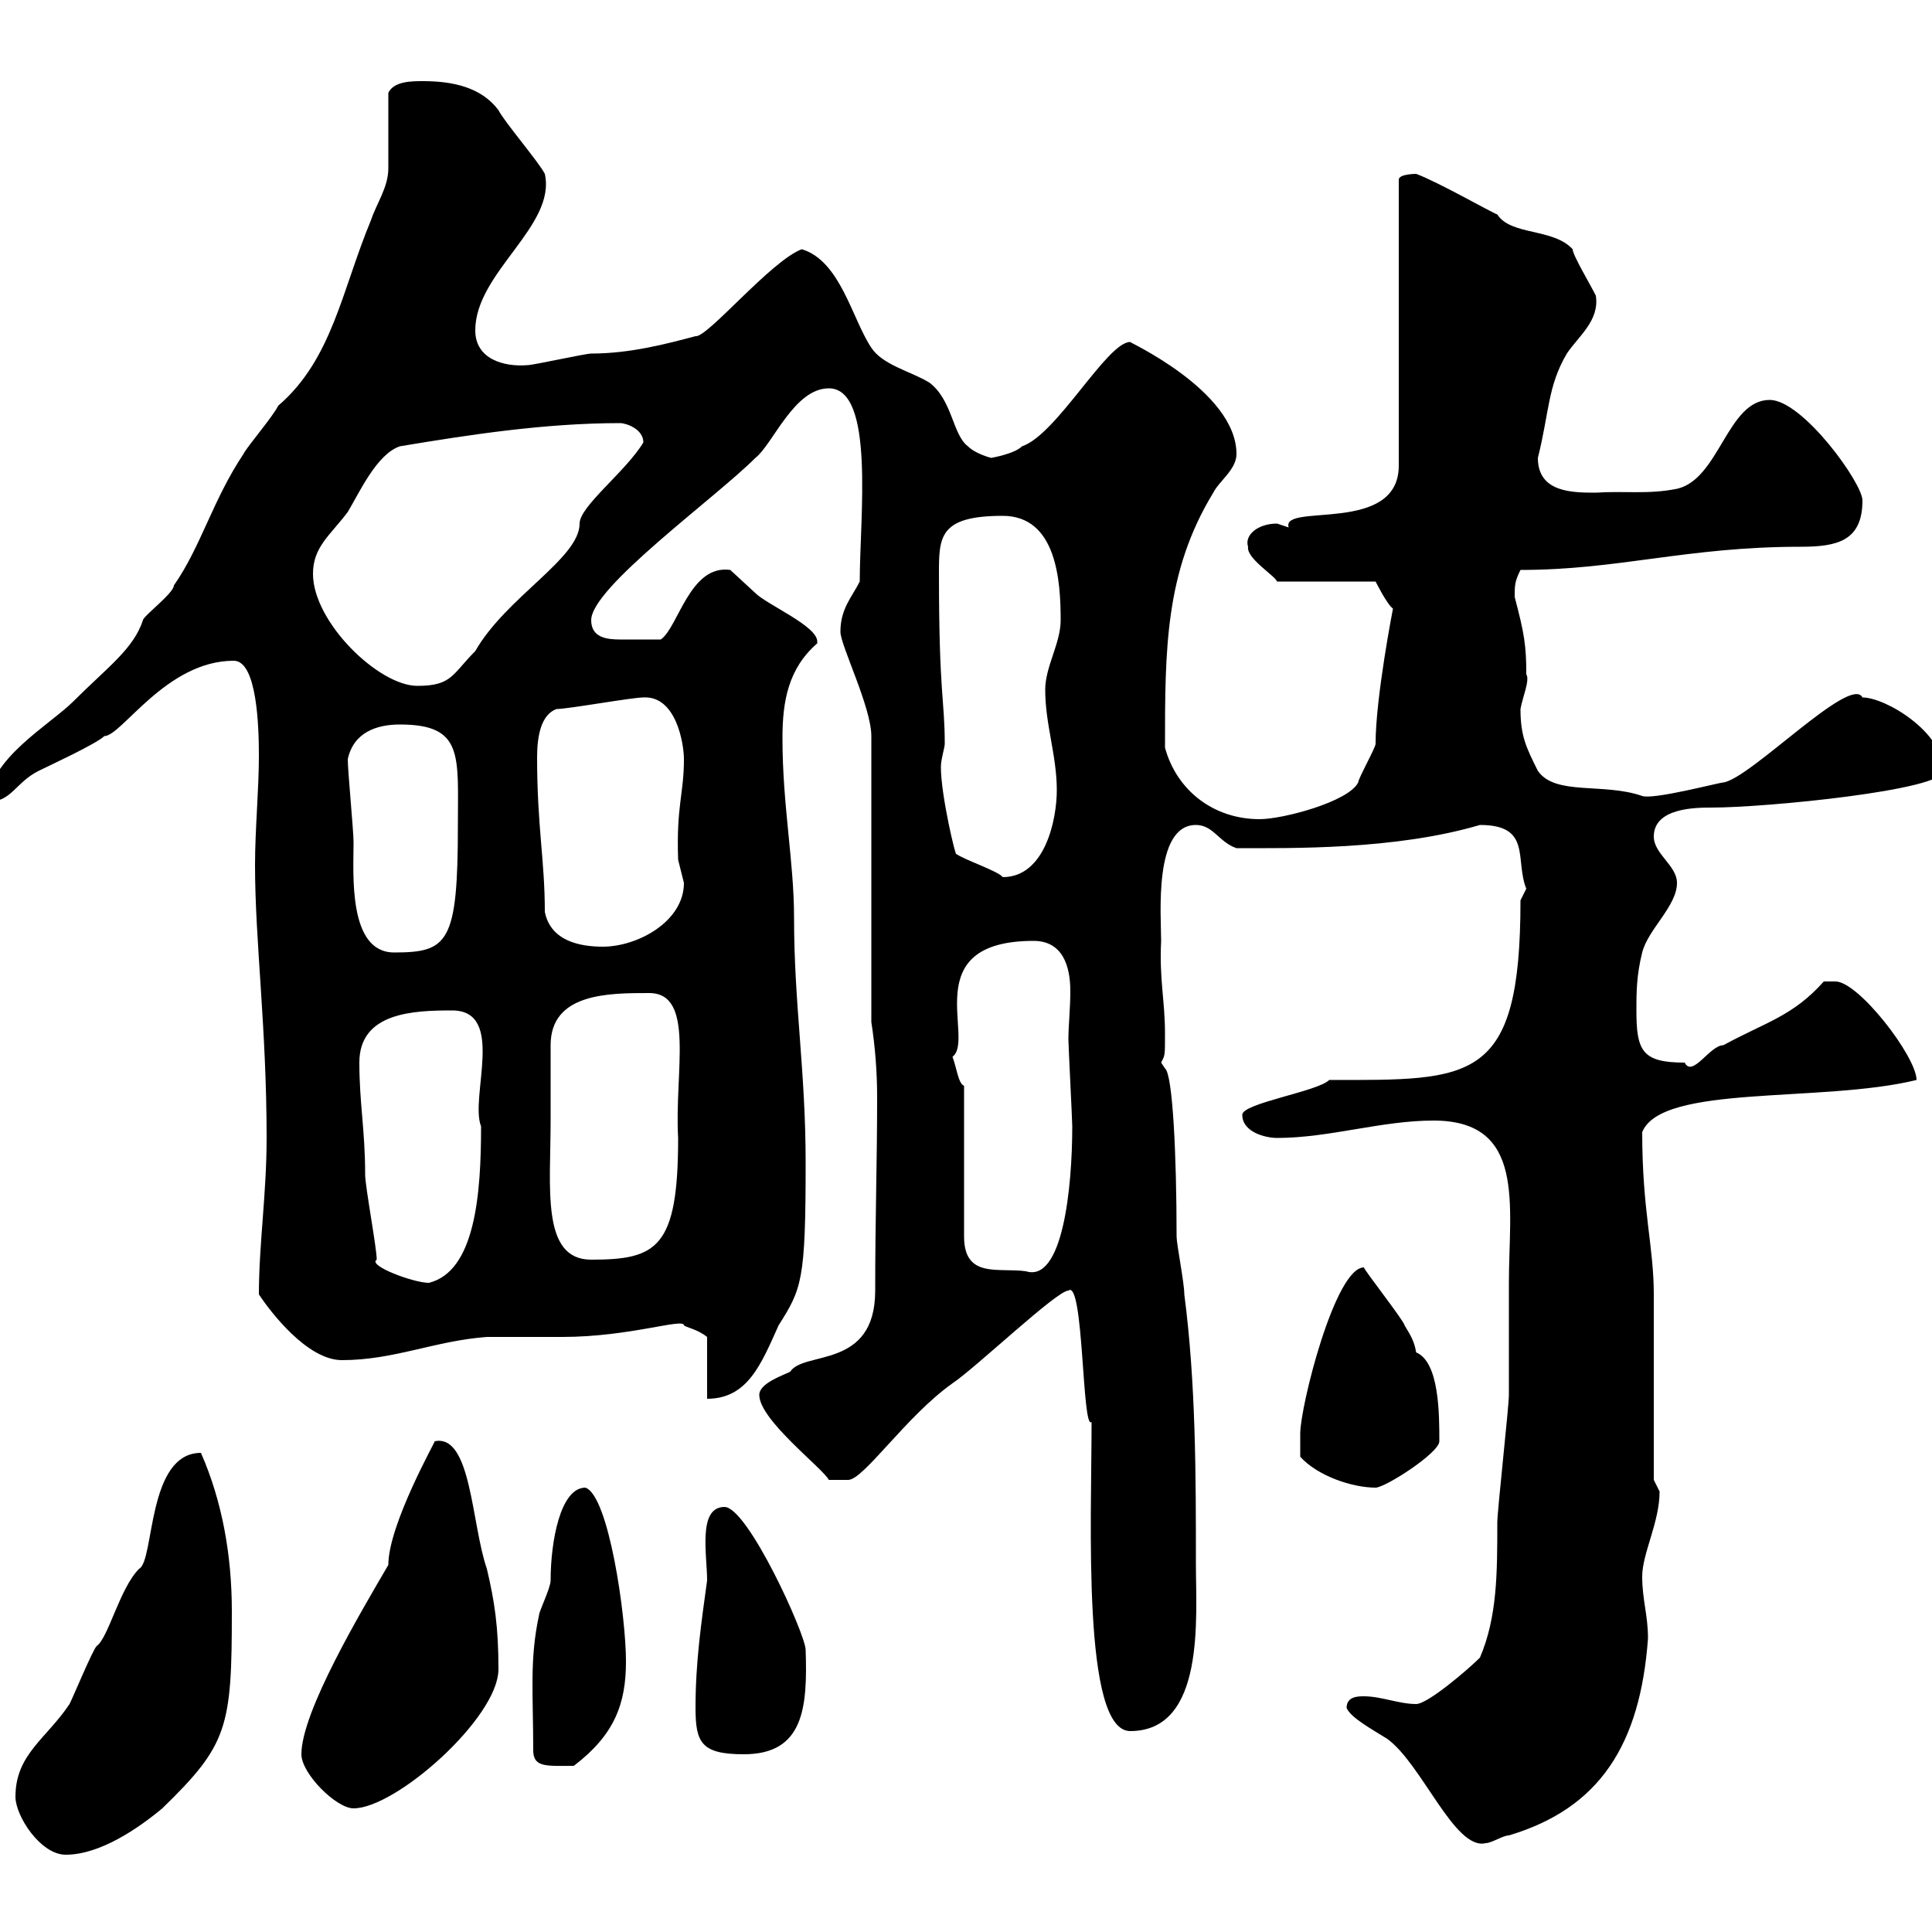 <svg xmlns="http://www.w3.org/2000/svg" xmlns:xlink="http://www.w3.org/1999/xlink" width="300" height="300"><path d="M2.40 279C2.40 282 6.30 288 10.20 288C15.60 288 21.60 283.80 25.20 280.80C35.40 270.90 36 268.20 36 250.20C36 241.50 34.50 233.10 31.20 225.60C22.80 225.60 24 242.40 21.60 243.60C18.60 246.60 16.80 254.40 15 255.60C14.40 256.20 11.40 263.40 10.80 264.60C7.20 270 2.40 272.40 2.40 279ZM209.10 265.20C209.70 266.70 213 268.50 215.40 270C220.80 273.90 225.90 287.40 230.70 286.20C231.60 286.20 233.40 285 234.30 285C248.40 280.80 254.70 270.90 255.90 254.40C255.90 250.80 255 248.40 255 244.80C255 241.20 257.70 236.40 257.70 231.60C257.70 231.60 256.80 229.80 256.80 229.80C256.80 225.60 256.80 205.80 256.80 201C256.80 193.50 255 188.10 255 175.80C258 168.30 282.90 171.30 297.60 167.70C297.60 164.10 288.60 152.40 285 152.40C283.80 152.40 283.20 152.40 283.20 152.40C278.40 157.80 274.20 158.70 267.60 162.30C265.50 162.30 262.80 167.40 261.60 165C255 165 254.10 163.20 254.10 156.90C254.10 154.20 254.10 151.50 255 147.90C255.90 144.30 260.40 140.70 260.40 137.10C260.40 134.40 256.80 132.60 256.80 129.90C256.80 125.40 263.40 125.40 265.80 125.40C274.20 125.40 301.80 122.70 301.80 119.70C301.80 113.70 292.80 108.30 289.20 108.30C287.40 104.70 271.80 120.90 267.60 121.50C267 121.50 256.80 124.20 255 123.60C249 121.50 241.50 123.60 238.80 119.70C237 116.10 236.10 114.30 236.10 110.10C236.40 108.30 237.60 105.60 237 104.70C237 100.20 236.70 98.40 235.20 92.70C235.20 90.90 235.20 90.30 236.10 88.50C251.40 88.50 261.90 84.90 279.60 84.90C285.30 84.90 289.20 84 289.20 77.70C289.20 75 279.90 62.10 274.80 62.10C268.20 62.10 267 74.40 260.40 75.90C255.90 76.80 252.30 76.20 247.80 76.50C244.20 76.50 238.80 76.50 238.80 71.10C240.60 63.90 240.30 60 243.30 54.90C245.10 52.20 248.40 49.80 247.80 45.90C246.90 44.10 244.20 39.60 244.20 38.70C241.20 35.40 234.60 36.60 232.50 33.30C231.60 33 223.20 28.20 219.90 27C219.90 27 217.20 27 217.20 27.90L217.20 72.30C217.20 83.10 198.90 78 200.10 81.90C200.10 81.90 198.30 81.30 198.30 81.30C195.30 81.30 193.20 83.10 193.80 84.90C193.50 86.70 198 89.40 198.30 90.30L213.60 90.30C213.60 90.30 215.40 93.90 216.30 94.50C216.30 94.50 213.60 108.30 213.60 115.50C213.60 116.10 210.90 120.90 210.90 121.50C209.40 124.50 199.20 127.20 195.60 127.20C188.40 127.20 182.70 122.70 180.90 116.10C180.90 100.80 180.90 88.80 188.40 76.50C189.30 74.70 192 72.90 192 70.50C192 60.60 174.60 52.80 175.50 53.10C171.90 53.10 164.10 67.50 158.70 69.30C157.50 70.50 153.90 71.10 153.90 71.10C153.90 71.10 151.50 70.50 150.30 69.30C147.90 67.50 147.90 62.10 144.30 59.40C141.30 57.60 137.10 56.70 135.30 54C132.30 49.50 130.50 40.50 124.50 38.70C119.70 40.50 109.80 52.50 108 52.20C103.50 53.40 97.80 54.90 91.80 54.90C90.90 54.90 82.80 56.70 81.90 56.70C78.30 57 73.80 55.80 73.80 51.30C73.80 42.30 86.40 35.10 84.60 27C83.70 25.20 78.30 18.90 77.40 17.10C74.70 13.50 70.20 12.60 65.70 12.60C63.90 12.60 61.20 12.60 60.30 14.40C60.30 16.20 60.30 24.30 60.30 26.10C60.30 29.10 58.50 31.50 57.60 34.20C53.10 45 51.60 55.80 43.20 63C42.30 64.80 38.40 69.30 37.80 70.50C33 77.70 31.20 84.90 27 90.90C27 92.10 22.20 95.70 22.20 96.30C20.70 100.80 16.80 103.50 11.40 108.90C7.80 112.50-1.80 117.90-1.80 124.50C1.80 124.50 2.40 121.50 6 119.70C7.20 119.10 15 115.50 16.20 114.30C18.90 114.30 25.80 102.60 36.30 102.60C39.90 102.60 40.20 112.80 40.20 117.30C40.20 122.70 39.60 128.70 39.60 134.40C39.60 146.10 41.40 159.60 41.40 176.70C41.40 185.40 40.20 193.20 40.20 201C42 203.70 47.70 211.20 53.10 211.20C61.20 211.20 67.50 208.20 75.60 207.60C76.50 207.60 86.40 207.60 87.30 207.60C97.80 207.60 106.20 204.60 106.20 205.80C106.50 206.10 108.30 206.40 109.80 207.60L109.80 217.20C116.10 217.20 118.20 211.80 120.90 205.80C124.50 200.10 125.10 198.90 125.10 180.60C125.10 166.20 123.30 156 123.30 142.50C123.30 133.80 121.50 125.10 121.50 114.60C121.50 108.90 122.40 103.80 126.90 99.90C126.90 99.90 126.90 99.60 126.90 99.60C126.90 97.20 119.10 93.90 117.30 92.10C117.30 92.10 113.40 88.50 113.40 88.50C107.10 87.60 105.30 97.50 102.60 99.30C99 99.30 98.10 99.30 96.30 99.30C94.20 99.30 91.80 99 91.80 96.30C91.80 91.20 111 77.40 117.30 71.10C120 69 123.30 60.30 128.70 60.30C135.90 60.30 133.50 80.40 133.50 90.30C132.30 92.70 130.50 94.50 130.50 98.10C130.50 100.20 135.30 109.80 135.30 114.30L135.30 158.70C135.90 162.60 136.20 166.50 136.20 170.40C136.20 180.60 135.90 189 135.90 200.40C135.90 212.70 124.80 209.70 122.70 213C121.50 213.60 117.90 214.80 117.90 216.60C117.90 220.50 127.80 228 128.70 229.80L131.70 229.80C134.10 229.80 140.70 219.90 147.90 214.80C151.50 212.40 164.10 200.40 165.90 200.40C168.30 198.60 168 222.30 169.50 220.80C169.50 236.10 168 268.80 175.50 268.80C187.20 268.80 185.70 251.10 185.70 243C185.70 229.20 185.70 214.80 183.90 201C183.90 199.20 182.70 193.20 182.70 192C182.70 179.40 182.10 166.80 180.90 165.90C180.90 165.90 180.30 165 180.30 165C180.90 163.80 180.90 164.10 180.90 160.50C180.90 155.40 180 152.10 180.30 146.10C180.30 142.20 179.10 128.10 185.70 128.10C188.40 128.10 189.30 130.80 192 131.70C200.40 131.70 216.60 132 229.80 128.10C237.90 128.10 235.20 133.50 237 138C237 138 236.10 139.80 236.10 139.80C236.10 168.30 228.60 167.70 206.40 167.70C204.60 169.50 192.90 171.30 192.90 173.10C192.90 175.80 196.50 176.70 198.30 176.70C206.40 176.70 214.50 174 222.60 174C237 174 234.30 187.20 234.30 199.20C234.30 204 234.30 215.40 234.30 216.60C234.30 218.40 232.50 234.60 232.50 236.40C232.50 244.20 232.50 251.10 229.80 257.40C228 259.20 221.70 264.60 219.90 264.60C217.20 264.60 214.50 263.40 211.80 263.40C210.90 263.40 209.10 263.40 209.10 265.20ZM46.80 272.40C46.80 275.40 52.20 280.80 54.90 280.80C61.50 280.80 77.40 266.70 77.40 259.20C77.40 252.60 76.80 248.70 75.60 243.60C73.20 236.70 73.20 222.60 67.50 223.80C67.80 223.50 60.30 236.70 60.30 243C56.10 250.20 46.80 265.80 46.80 272.40ZM82.80 271.80C82.80 274.50 84.90 274.20 89.10 274.20C95.40 269.40 97.20 264.60 97.20 258C97.20 250.80 94.50 232.20 90.90 231C87 231 85.50 239.40 85.50 245.40C85.50 246.60 83.70 250.20 83.70 250.80C82.20 257.70 82.80 263.10 82.80 271.80ZM108 265.20C108 270.60 108.90 272.40 115.50 272.40C124.80 272.40 125.40 265.20 125.10 256.20C125.10 253.80 116.10 234 112.50 234C108.30 234 109.80 241.50 109.80 245.40C108.90 252 108 258 108 265.20ZM201.90 226.20C204.60 229.20 210 231 213.60 231C215.10 231 223.50 225.60 223.50 223.80C223.50 219.60 223.50 211.50 219.90 210C219.60 208.20 219 207.30 218.10 205.80C218.10 205.20 211.50 196.80 211.80 196.80C207.30 196.80 201.90 218.40 201.90 222.60C201.90 223.80 201.90 225.60 201.90 226.20ZM58.50 195.60C58.50 193.80 56.70 184.20 56.70 182.40C56.70 175.50 55.80 171.30 55.80 165C55.80 157.20 64.20 156.90 70.20 156.90C78.60 156.90 72.90 170.40 74.70 174.90C74.70 185.40 73.80 197.40 66.60 199.20C64.20 199.20 57 196.50 58.50 195.60ZM147.90 164.10C151.50 161.40 142.20 146.10 160.50 146.10C165 146.10 166.20 150 166.20 153.90C166.20 156.60 165.90 159.30 165.90 161.40C165.90 162.30 166.50 174 166.50 174.90C166.50 184.50 165 199.20 159.30 197.40C155.10 196.80 149.70 198.60 149.70 192L149.70 168.60C148.80 168.30 148.50 165.60 147.90 164.10ZM85.50 174C85.50 172.20 85.50 164.10 85.50 162.30C85.50 154.20 94.50 154.20 100.80 154.20C108 154.20 104.70 166.50 105.30 176.70C105.30 193.80 102 195.60 91.80 195.60C84 195.60 85.50 184.50 85.50 174ZM54 117.90C54.90 113.70 58.50 112.50 62.10 112.50C72 112.50 71.10 117.30 71.10 128.10C71.10 146.40 69.60 147.90 61.20 147.90C54 147.90 54.90 135.60 54.90 130.80C54.90 129 54 119.70 54 117.90ZM84.60 141.60C84.60 133.50 83.40 128.40 83.40 117.60C83.40 114.30 84 111 86.40 110.10C88.20 110.10 98.10 108.30 99.90 108.30C105 108 106.20 115.50 106.20 117.90C106.20 123.30 105 125.10 105.30 133.50C105.30 133.50 106.20 137.10 106.20 137.10C106.20 143.10 99 147 93.60 147C90 147 85.50 146.10 84.60 141.60ZM148.50 132.60C148.50 133.50 146.10 123.60 146.10 119.10C146.10 117.90 146.70 116.10 146.70 115.50C146.70 108.60 145.80 108 145.80 89.10C145.80 83.40 145.80 80.10 155.70 80.10C164.10 80.10 164.70 90.30 164.70 96.30C164.70 99.90 162.30 103.50 162.30 107.10C162.30 112.50 164.10 117.30 164.10 122.70C164.10 127.20 162.30 136.20 155.70 136.20C155.10 135.30 149.70 133.50 148.50 132.60ZM48.60 89.10C48.60 84.90 51.30 83.10 54 79.50C55.80 76.50 58.50 70.50 62.10 69.30C72.90 67.50 84.60 65.70 96.30 65.70C97.20 65.70 99.90 66.60 99.90 68.70C97.20 73.20 90 78.60 90 81.30C90 86.70 78.60 92.70 73.80 101.10C70.20 104.70 70.20 106.50 64.80 106.50C58.80 106.50 48.60 96.60 48.60 89.10Z"/></svg>